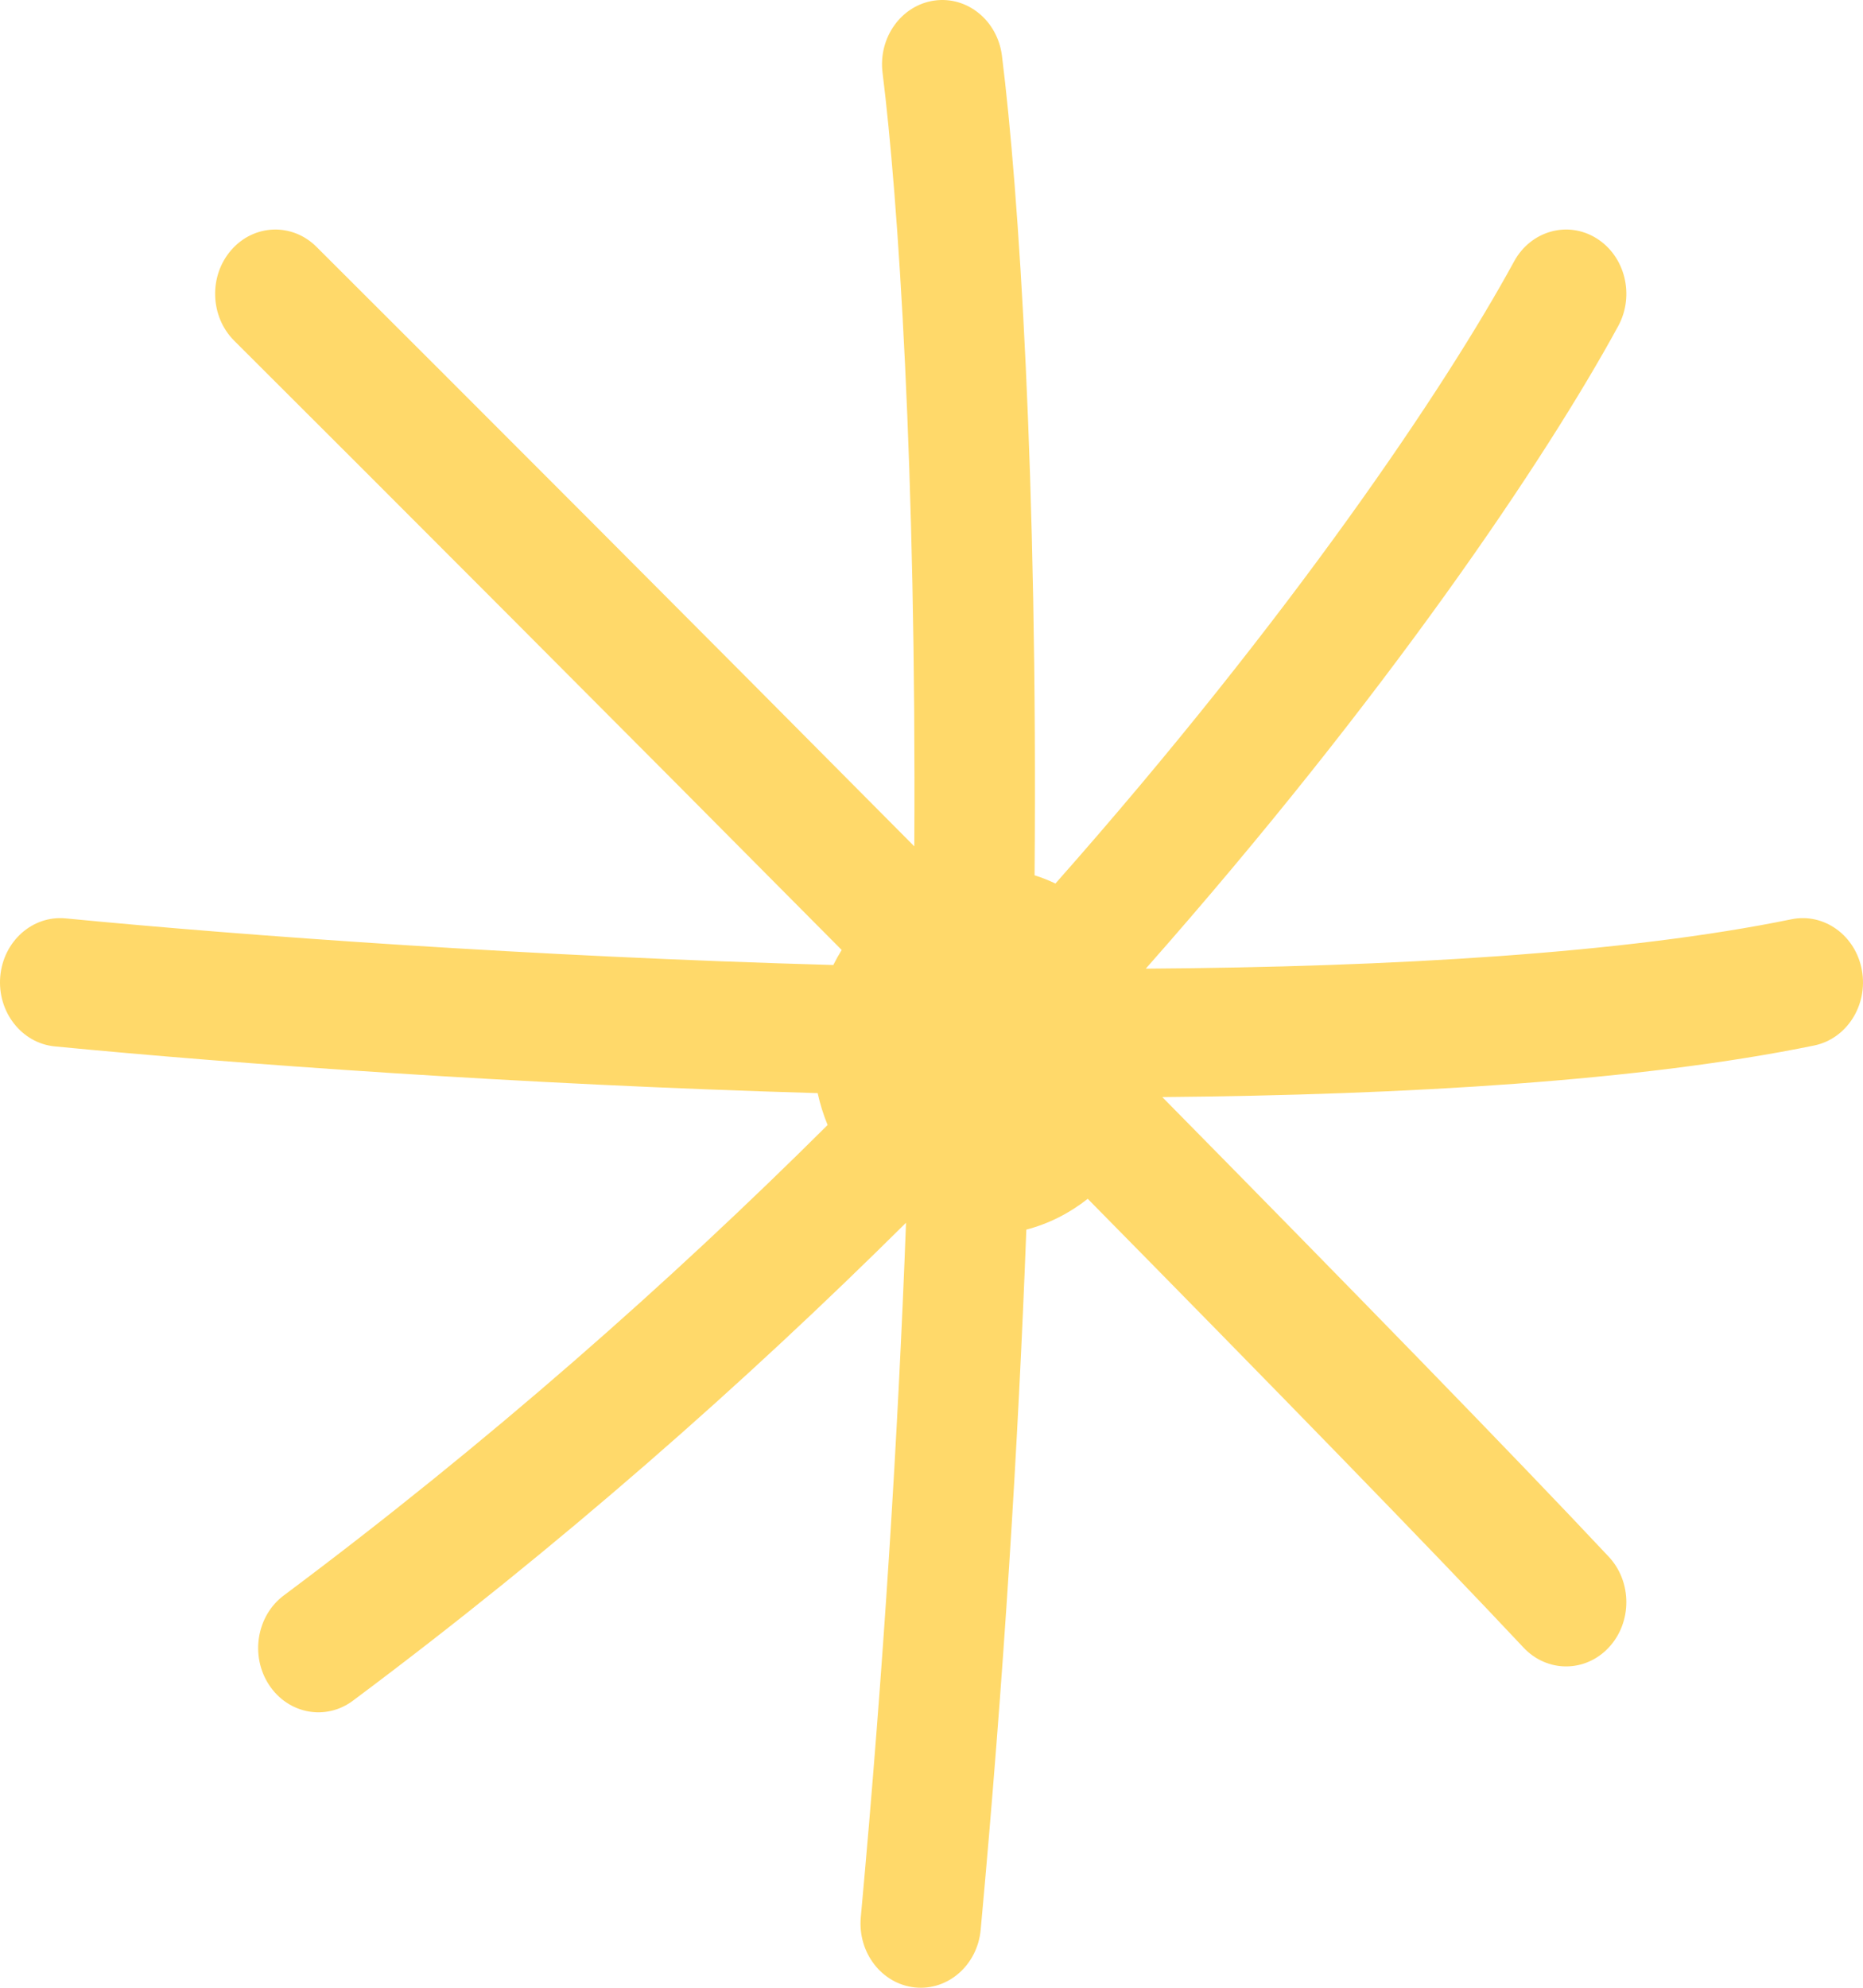 <svg width="150" height="160" viewBox="0 0 150 160" fill="none" xmlns="http://www.w3.org/2000/svg">
<path d="M80.673 4.49C80.319 1.658 77.88 -0.332 75.225 0.046C72.57 0.424 70.705 3.026 71.059 5.858C72.318 15.936 73.781 37.727 73.615 68.124C55.448 49.815 37.327 31.68 25.483 19.87C23.526 17.919 20.457 18.029 18.628 20.117C16.799 22.204 16.903 25.477 18.859 27.429C30.903 39.437 49.371 57.922 67.769 76.467C67.527 76.858 67.301 77.261 67.094 77.676C42.894 76.999 19.793 75.331 5.289 73.924C2.622 73.666 0.263 75.763 0.02 78.608C-0.222 81.453 1.744 83.969 4.411 84.228C18.896 85.633 41.77 87.289 65.835 87.99C66.03 88.878 66.299 89.736 66.636 90.555C53.975 103.148 39.35 116.1 22.854 128.418C20.66 130.056 20.126 133.282 21.662 135.622C23.198 137.963 26.222 138.532 28.416 136.894C45.158 124.393 60.033 111.243 72.949 98.422C72.307 115.406 71.16 134.154 69.307 154.322C69.046 157.165 70.995 159.696 73.661 159.975C76.326 160.254 78.699 158.175 78.96 155.331C80.827 135.03 81.985 116.131 82.636 98.976C84.45 98.503 86.124 97.648 87.579 96.496C102.303 111.433 115.292 124.752 122.667 132.618C124.561 134.639 127.632 134.639 129.526 132.618C131.419 130.598 131.419 127.323 129.526 125.303C121.978 117.252 108.637 103.578 93.582 88.307C113.336 88.136 132.215 86.998 146.065 84.156C148.696 83.617 150.418 80.905 149.912 78.099C149.406 75.294 146.864 73.457 144.233 73.996C130.896 76.732 112.186 77.839 92.253 77.97C111.644 56.025 124.505 36.875 130.29 26.247C131.636 23.776 130.848 20.61 128.532 19.176C126.215 17.741 123.247 18.581 121.902 21.052C116.468 31.034 103.978 49.649 84.978 71.118C84.436 70.859 83.875 70.637 83.299 70.454C83.555 38.453 82.031 15.35 80.673 4.49Z" fill="#FFD96A"/>
</svg>
